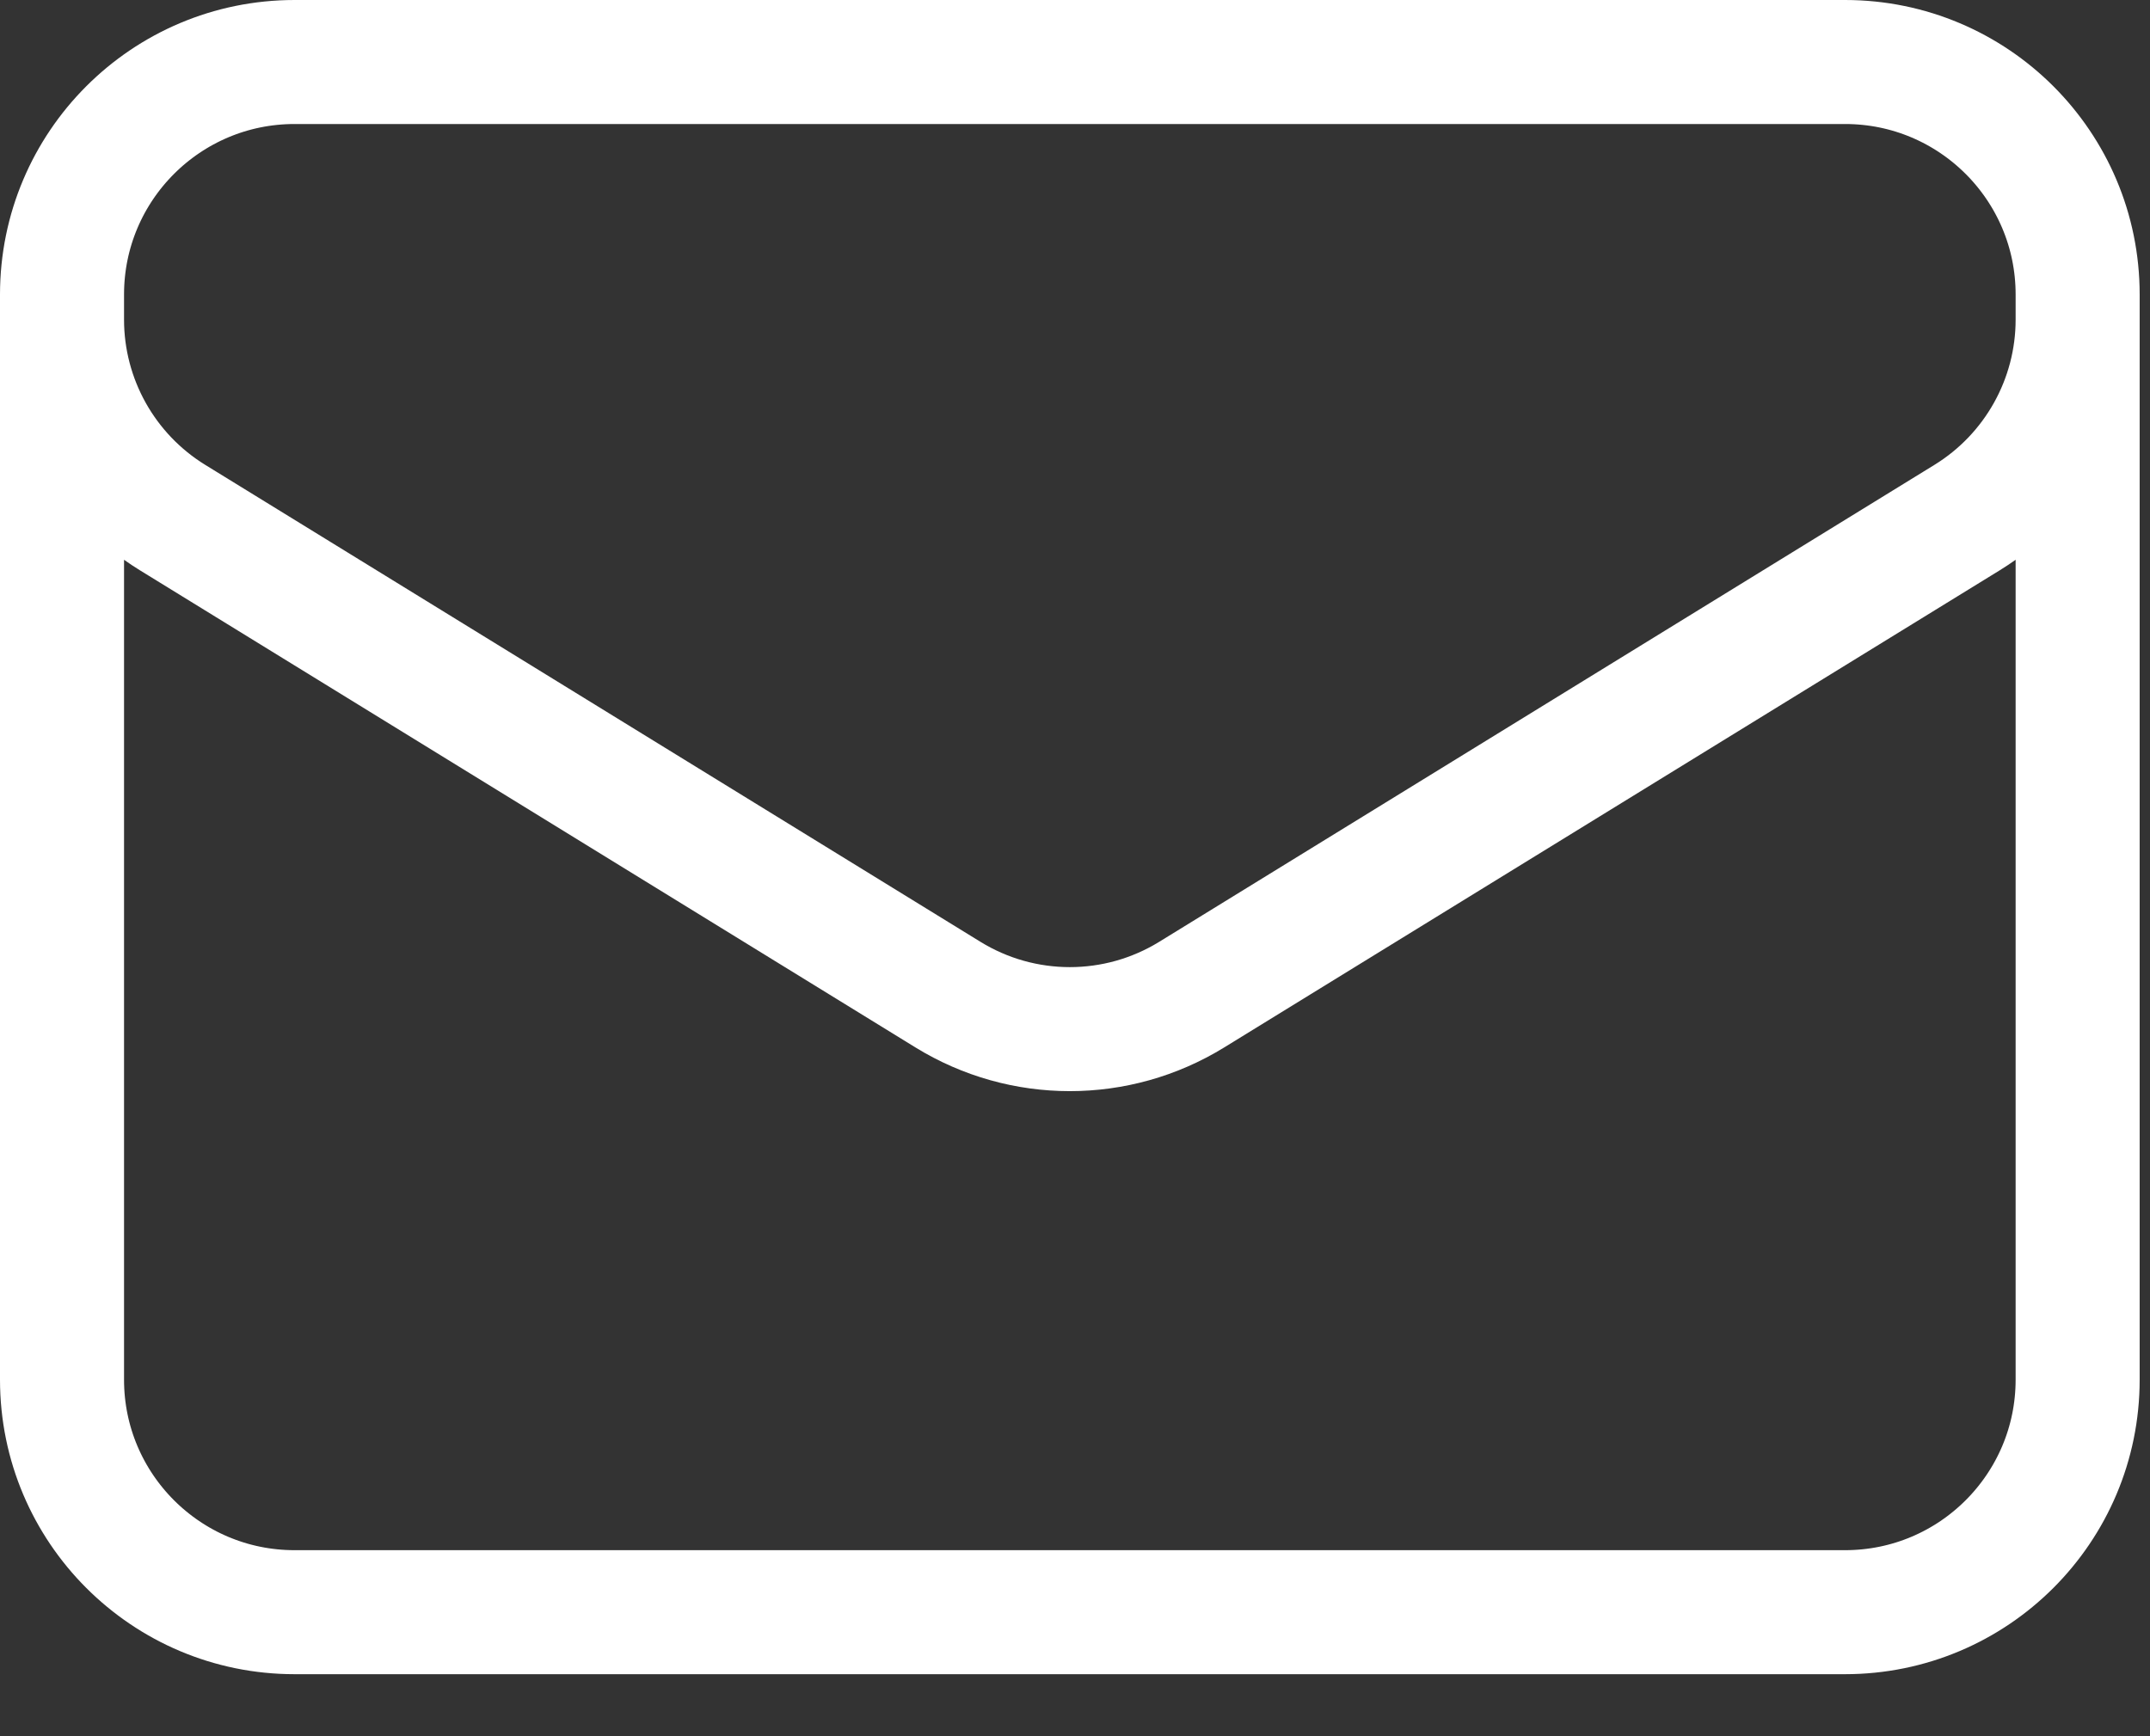 <svg width="26" height="21" viewBox="0 0 26 21" fill="none" xmlns="http://www.w3.org/2000/svg">
<rect x="0" y="0" width="26" height="21" fill="#333333" stroke="none"/>
<path d="M25.125 3.562V16.688C25.125 18.241 23.866 19.5 22.312 19.5H3.562C2.009 19.5 0.75 18.241 0.75 16.688V3.562M25.125 3.562C25.125 2.009 23.866 0.75 22.312 0.75H3.562C2.009 0.75 0.75 2.009 0.75 3.562M25.125 3.562V3.866C25.125 4.843 24.618 5.749 23.787 6.261L14.412 12.03C13.508 12.587 12.367 12.587 11.463 12.03L2.088 6.261C1.257 5.749 0.75 4.843 0.75 3.866V3.562" stroke="white" stroke-width="1.5" stroke-linecap="round" stroke-linejoin="round"/>
</svg>
